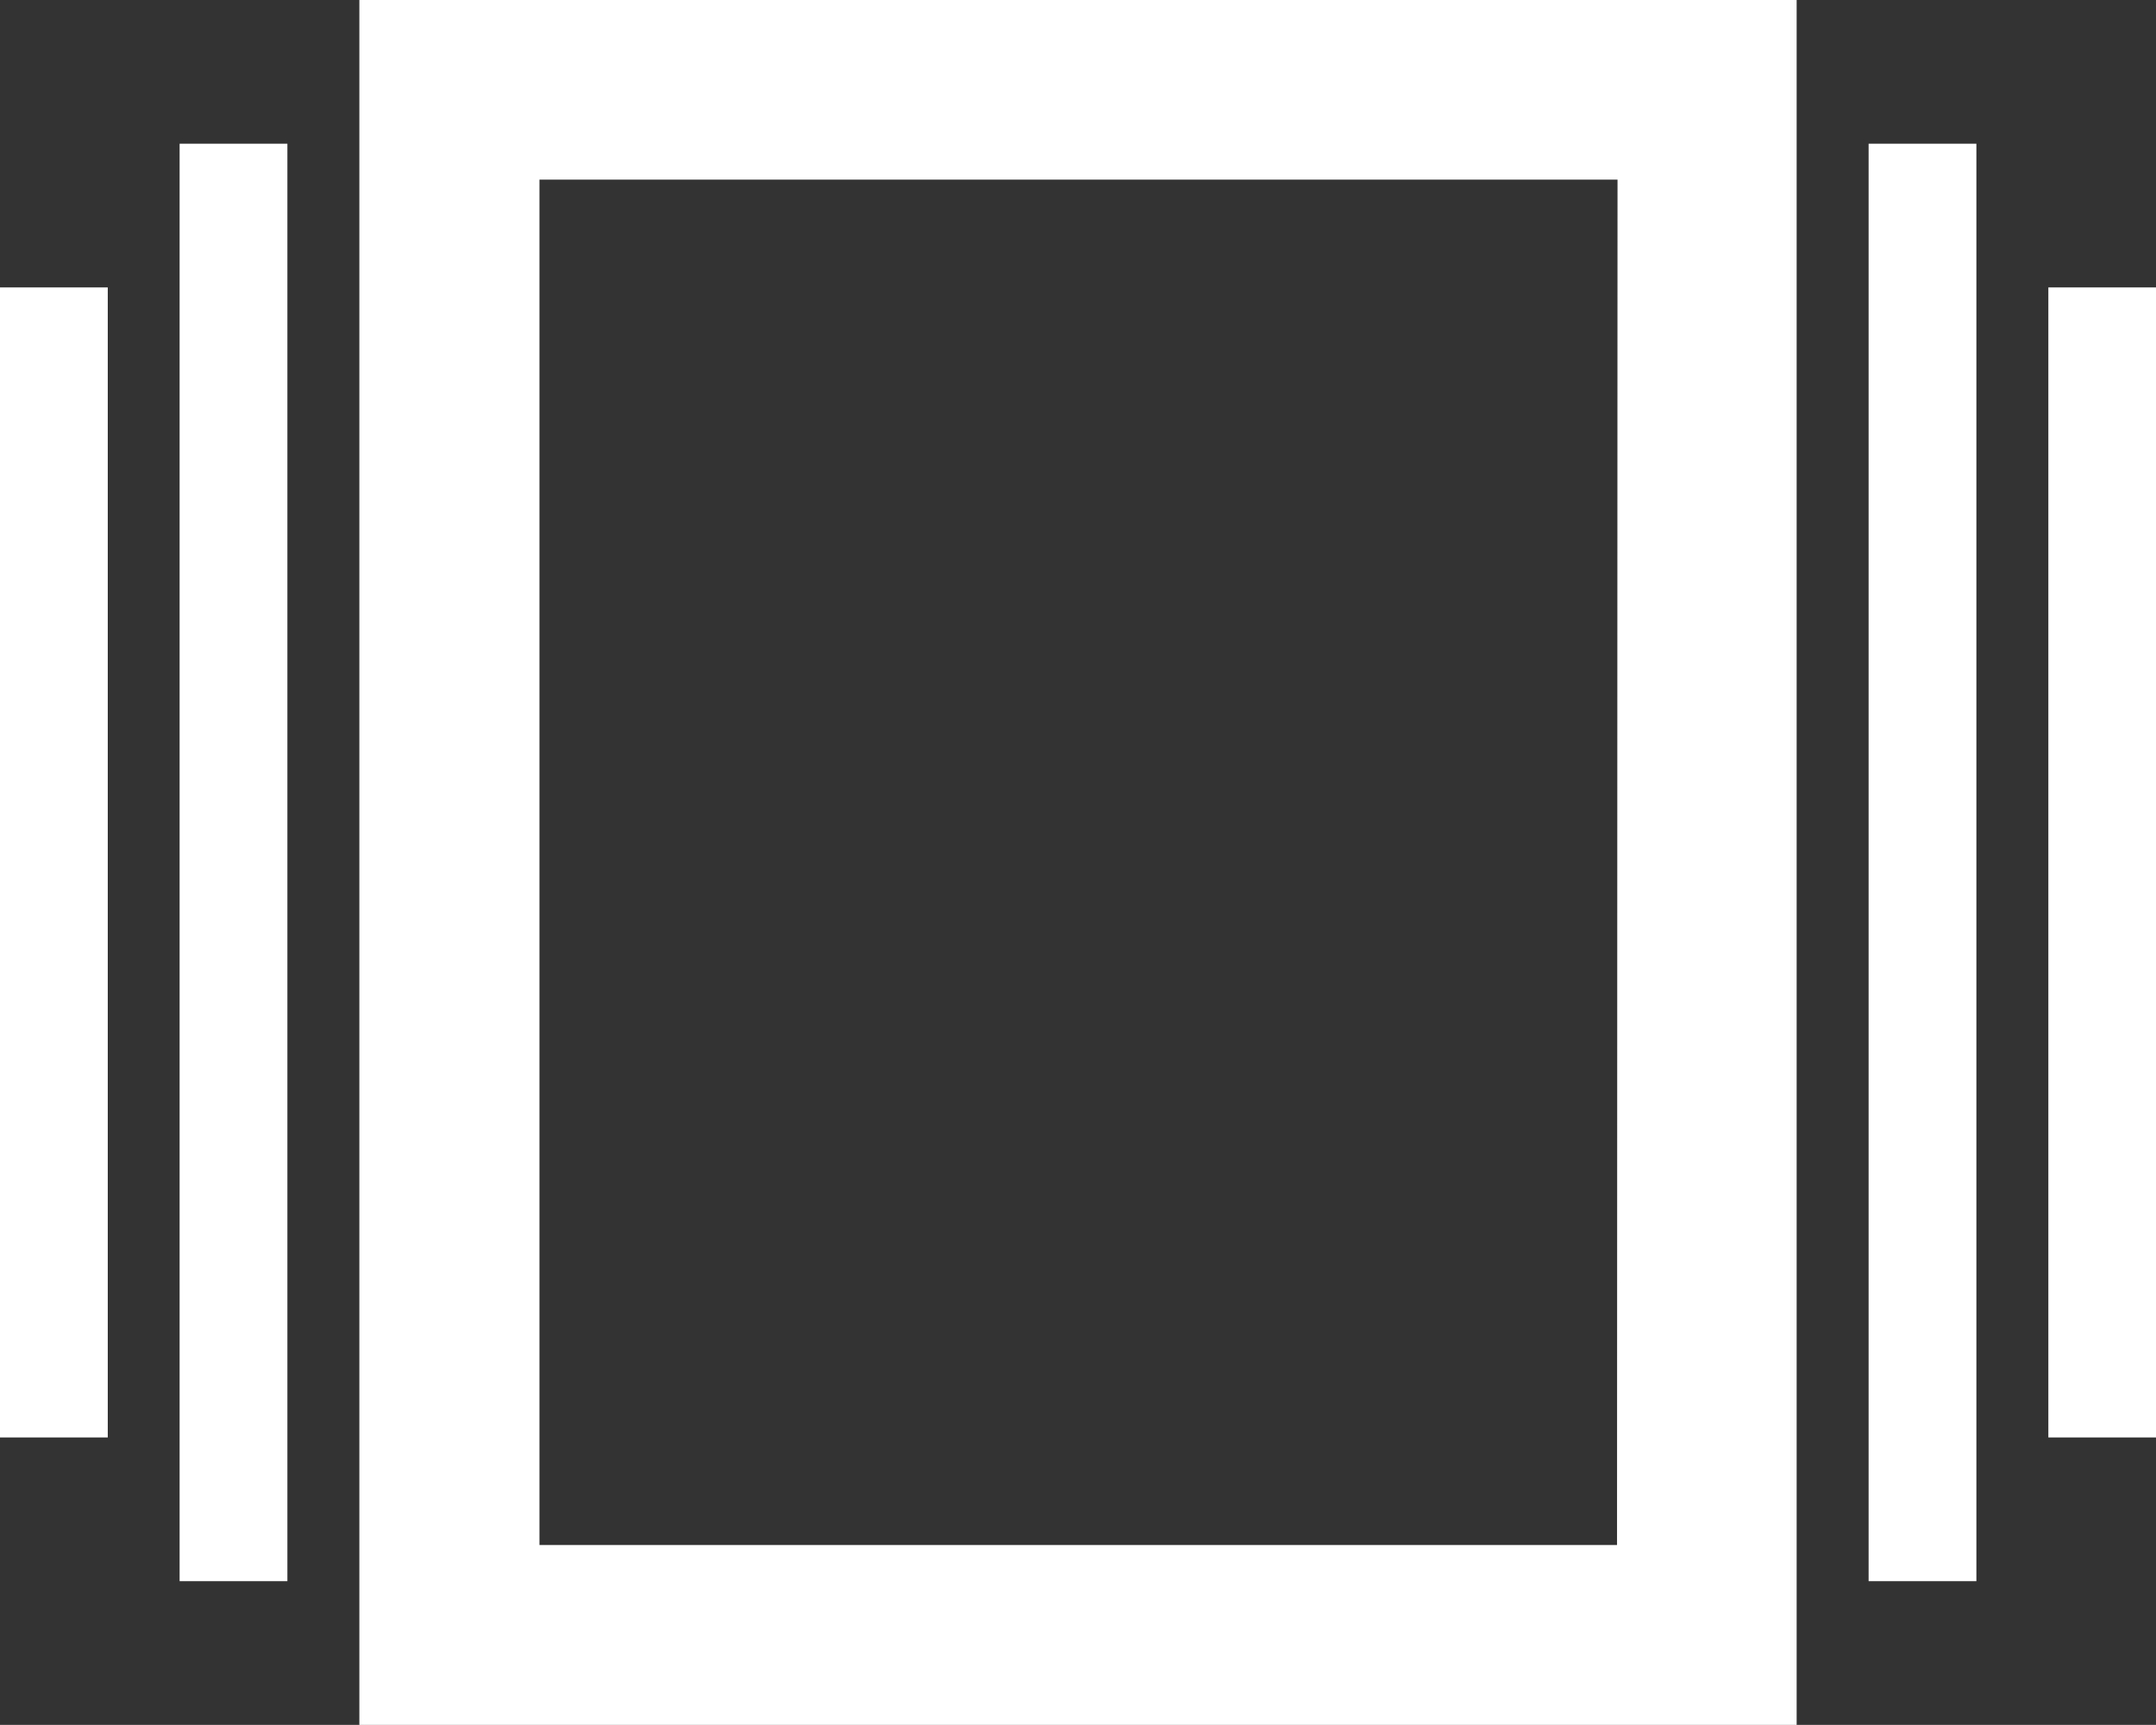 <svg xmlns="http://www.w3.org/2000/svg" viewBox="0 0 175.85 140.67"><rect x="0" y="0" width="175.85" height="140.67" fill="#333333" stroke="none"/><defs><style>.cls-1{fill:#fff;}</style></defs><g id="Layer_2" data-name="Layer 2"><g id="Layer_1-2" data-name="Layer 1"><rect class="cls-1" x="14.65" y="11.72" width="8.79" height="117.23"></rect><rect class="cls-1" x="152.41" y="11.72" width="8.79" height="117.23"></rect><rect class="cls-1" x="167.07" y="23.44" width="8.79" height="93.79"></rect><rect class="cls-1" y="23.44" width="8.79" height="93.79"></rect><path class="cls-1" d="M29.31,0V140.67H146.54V0ZM131.89,126H44V14.65h87.93Z"></path></g></g></svg>